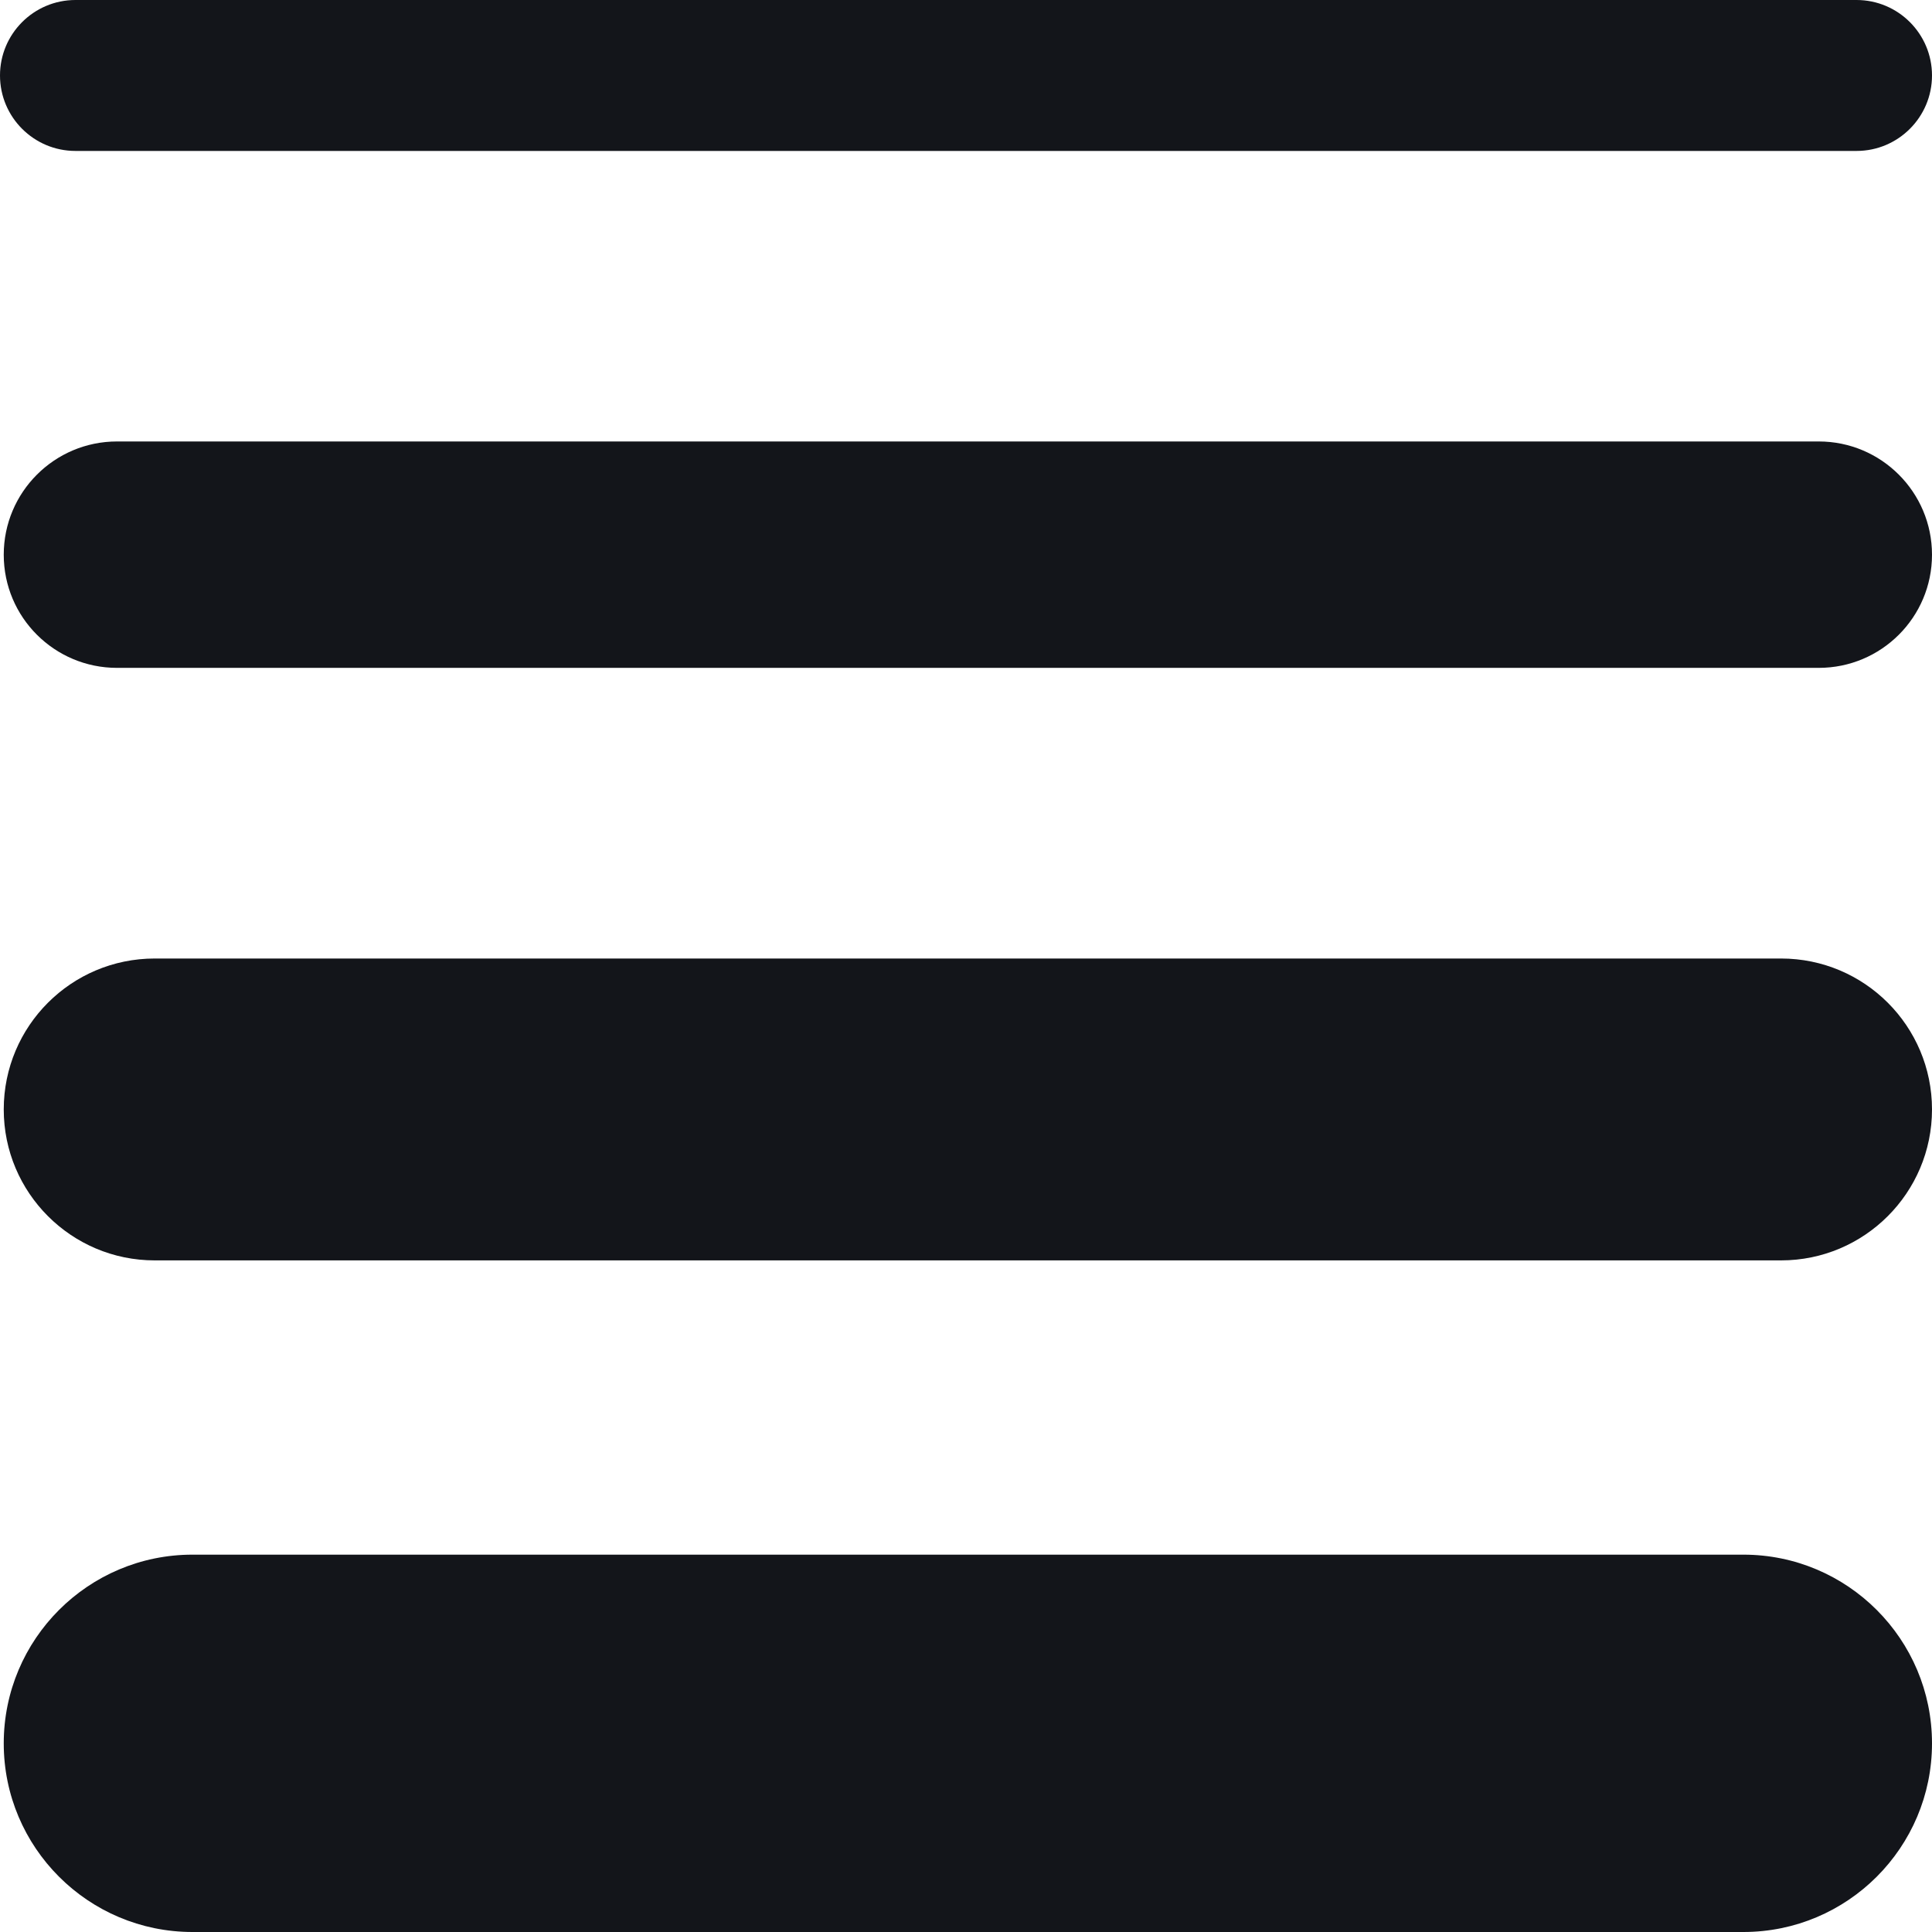 <svg width="16" height="16" viewBox="0 0 16 16" fill="none" xmlns="http://www.w3.org/2000/svg">
<path d="M15.062 3.656H0.969C0.451 3.656 0.031 4.076 0.031 4.594C0.031 5.112 0.451 5.531 0.969 5.531H15.062C15.58 5.531 16 5.112 16 4.594C16 4.076 15.58 3.656 15.062 3.656Z" fill="#13151A"/>
<path d="M15.375 0H0.625C0.28 0 0 0.28 0 0.625C0 0.97 0.28 1.25 0.625 1.25H15.375C15.72 1.25 16 0.97 16 0.625C16 0.28 15.72 0 15.375 0Z" fill="#13151A"/>
<path d="M14.438 12.875H1.594C0.731 12.875 0.031 13.575 0.031 14.438C0.031 15.3 0.731 16 1.594 16H14.438C15.3 16 16 15.3 16 14.438C16 13.575 15.3 12.875 14.438 12.875Z" fill="#13151A"/>
<path d="M14.75 7.938H1.281C0.591 7.938 0.031 8.497 0.031 9.188C0.031 9.878 0.591 10.438 1.281 10.438H14.75C15.44 10.438 16 9.878 16 9.188C16 8.497 15.44 7.938 14.75 7.938Z" fill="#13151A"/>
</svg>
